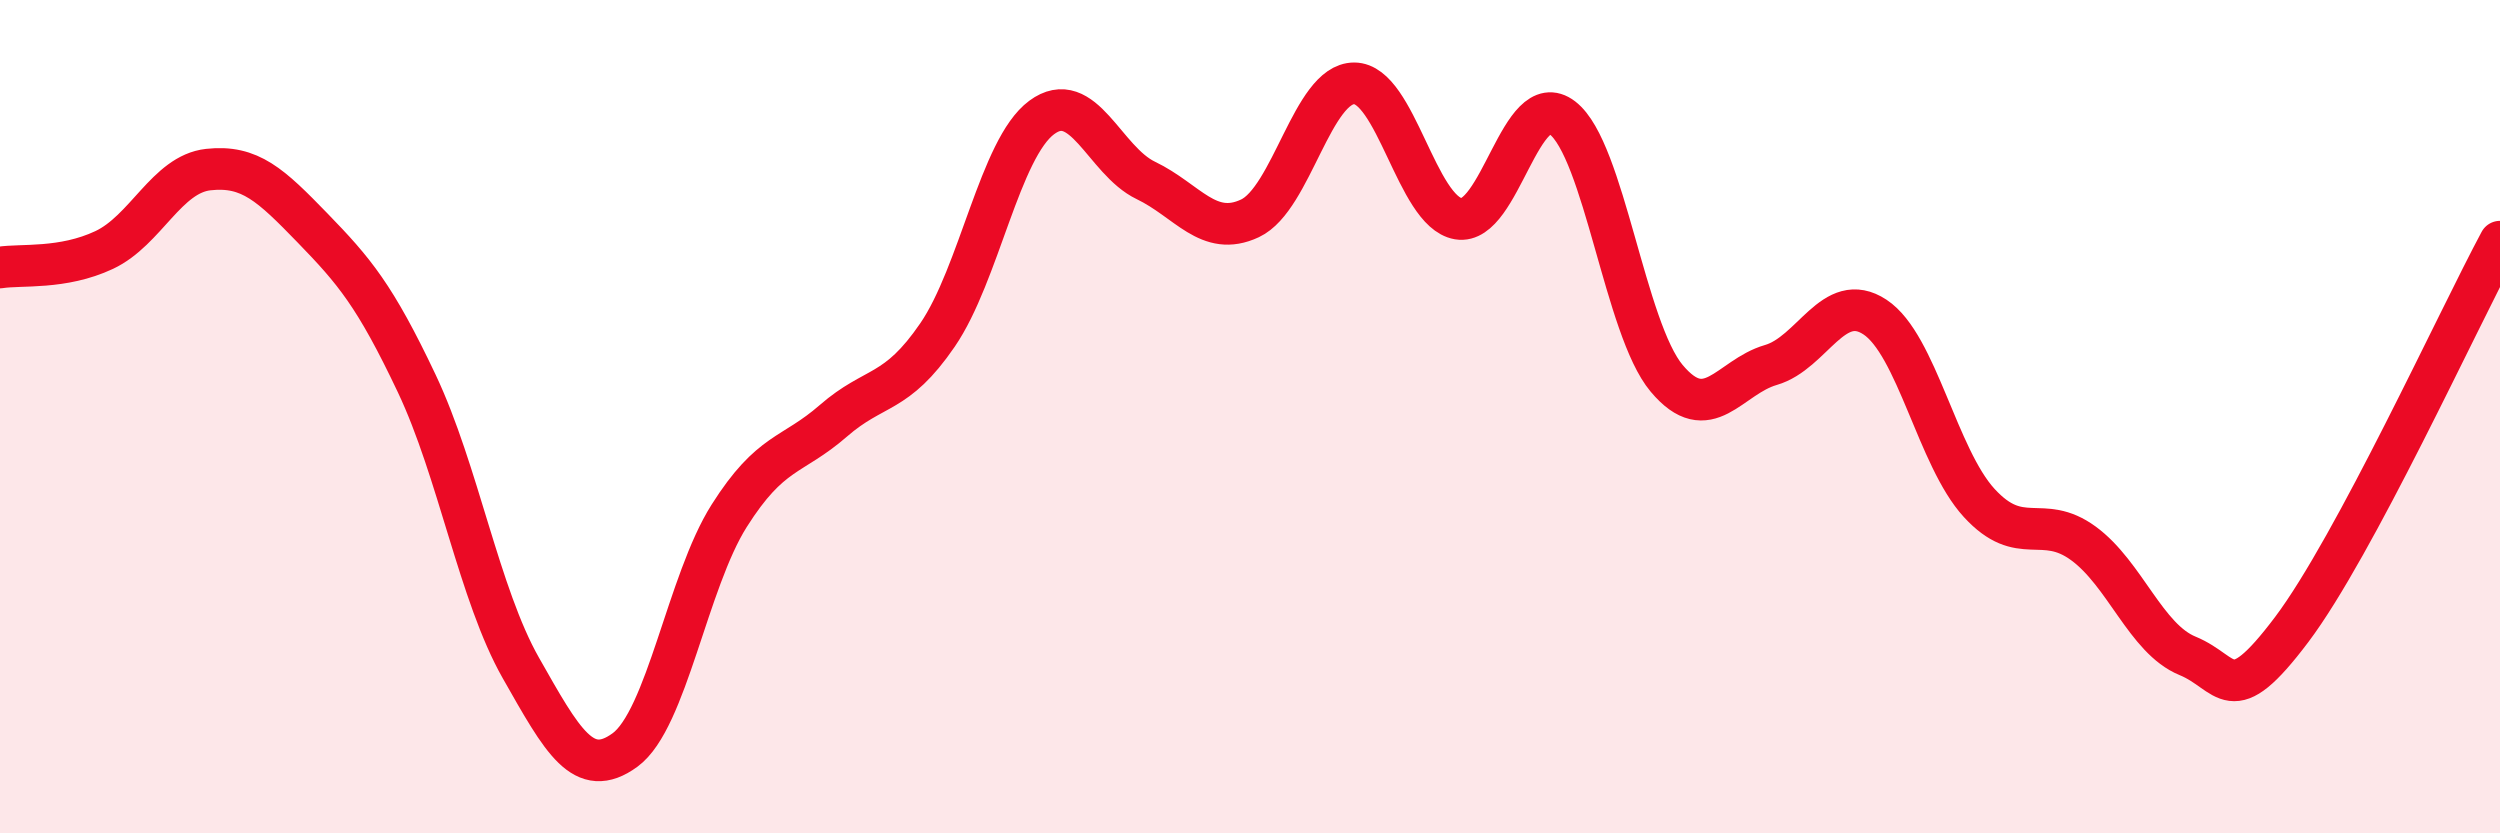 
    <svg width="60" height="20" viewBox="0 0 60 20" xmlns="http://www.w3.org/2000/svg">
      <path
        d="M 0,6.42 C 0.5,6.34 1.5,6.47 2.5,6 C 3.5,5.53 4,4.18 5,4.07 C 6,3.96 6.5,4.44 7.5,5.47 C 8.5,6.5 9,7.09 10,9.2 C 11,11.31 11.5,14.27 12.5,16.03 C 13.5,17.79 14,18.73 15,18 C 16,17.27 16.5,13.96 17.5,12.38 C 18.5,10.8 19,10.97 20,10.1 C 21,9.23 21.5,9.5 22.5,8.04 C 23.5,6.58 24,3.56 25,2.82 C 26,2.08 26.5,3.85 27.5,4.33 C 28.5,4.81 29,5.71 30,5.24 C 31,4.77 31.5,2 32.5,2 C 33.5,2 34,5.08 35,5.25 C 36,5.42 36.5,2.06 37.5,2.83 C 38.5,3.6 39,7.89 40,9.08 C 41,10.27 41.5,9.05 42.5,8.76 C 43.5,8.47 44,6.95 45,7.61 C 46,8.27 46.5,10.98 47.5,12.07 C 48.5,13.16 49,12.31 50,13.04 C 51,13.77 51.5,15.33 52.5,15.74 C 53.5,16.15 53.5,17.1 55,15.11 C 56.5,13.12 59,7.66 60,5.8L60 20L0 20Z"
        fill="#EB0A25"
        opacity="0.1"
        stroke-linecap="round"
        stroke-linejoin="round"
      />
      <path
        d="M 0,6.42 C 0.5,6.34 1.5,6.47 2.5,6 C 3.5,5.53 4,4.18 5,4.07 C 6,3.96 6.5,4.44 7.5,5.47 C 8.5,6.5 9,7.09 10,9.2 C 11,11.31 11.5,14.27 12.5,16.03 C 13.5,17.79 14,18.73 15,18 C 16,17.27 16.5,13.96 17.5,12.38 C 18.5,10.8 19,10.97 20,10.1 C 21,9.23 21.5,9.5 22.5,8.04 C 23.5,6.58 24,3.56 25,2.82 C 26,2.08 26.5,3.85 27.5,4.33 C 28.5,4.81 29,5.71 30,5.24 C 31,4.77 31.5,2 32.5,2 C 33.5,2 34,5.08 35,5.25 C 36,5.42 36.5,2.06 37.5,2.83 C 38.5,3.6 39,7.89 40,9.08 C 41,10.27 41.5,9.05 42.5,8.76 C 43.5,8.47 44,6.95 45,7.61 C 46,8.27 46.5,10.98 47.5,12.07 C 48.5,13.16 49,12.31 50,13.04 C 51,13.77 51.5,15.33 52.5,15.74 C 53.5,16.15 53.5,17.1 55,15.11 C 56.5,13.12 59,7.66 60,5.8"
        stroke="#EB0A25"
        stroke-width="1"
        fill="none"
        stroke-linecap="round"
        stroke-linejoin="round"
      />
    </svg>
  